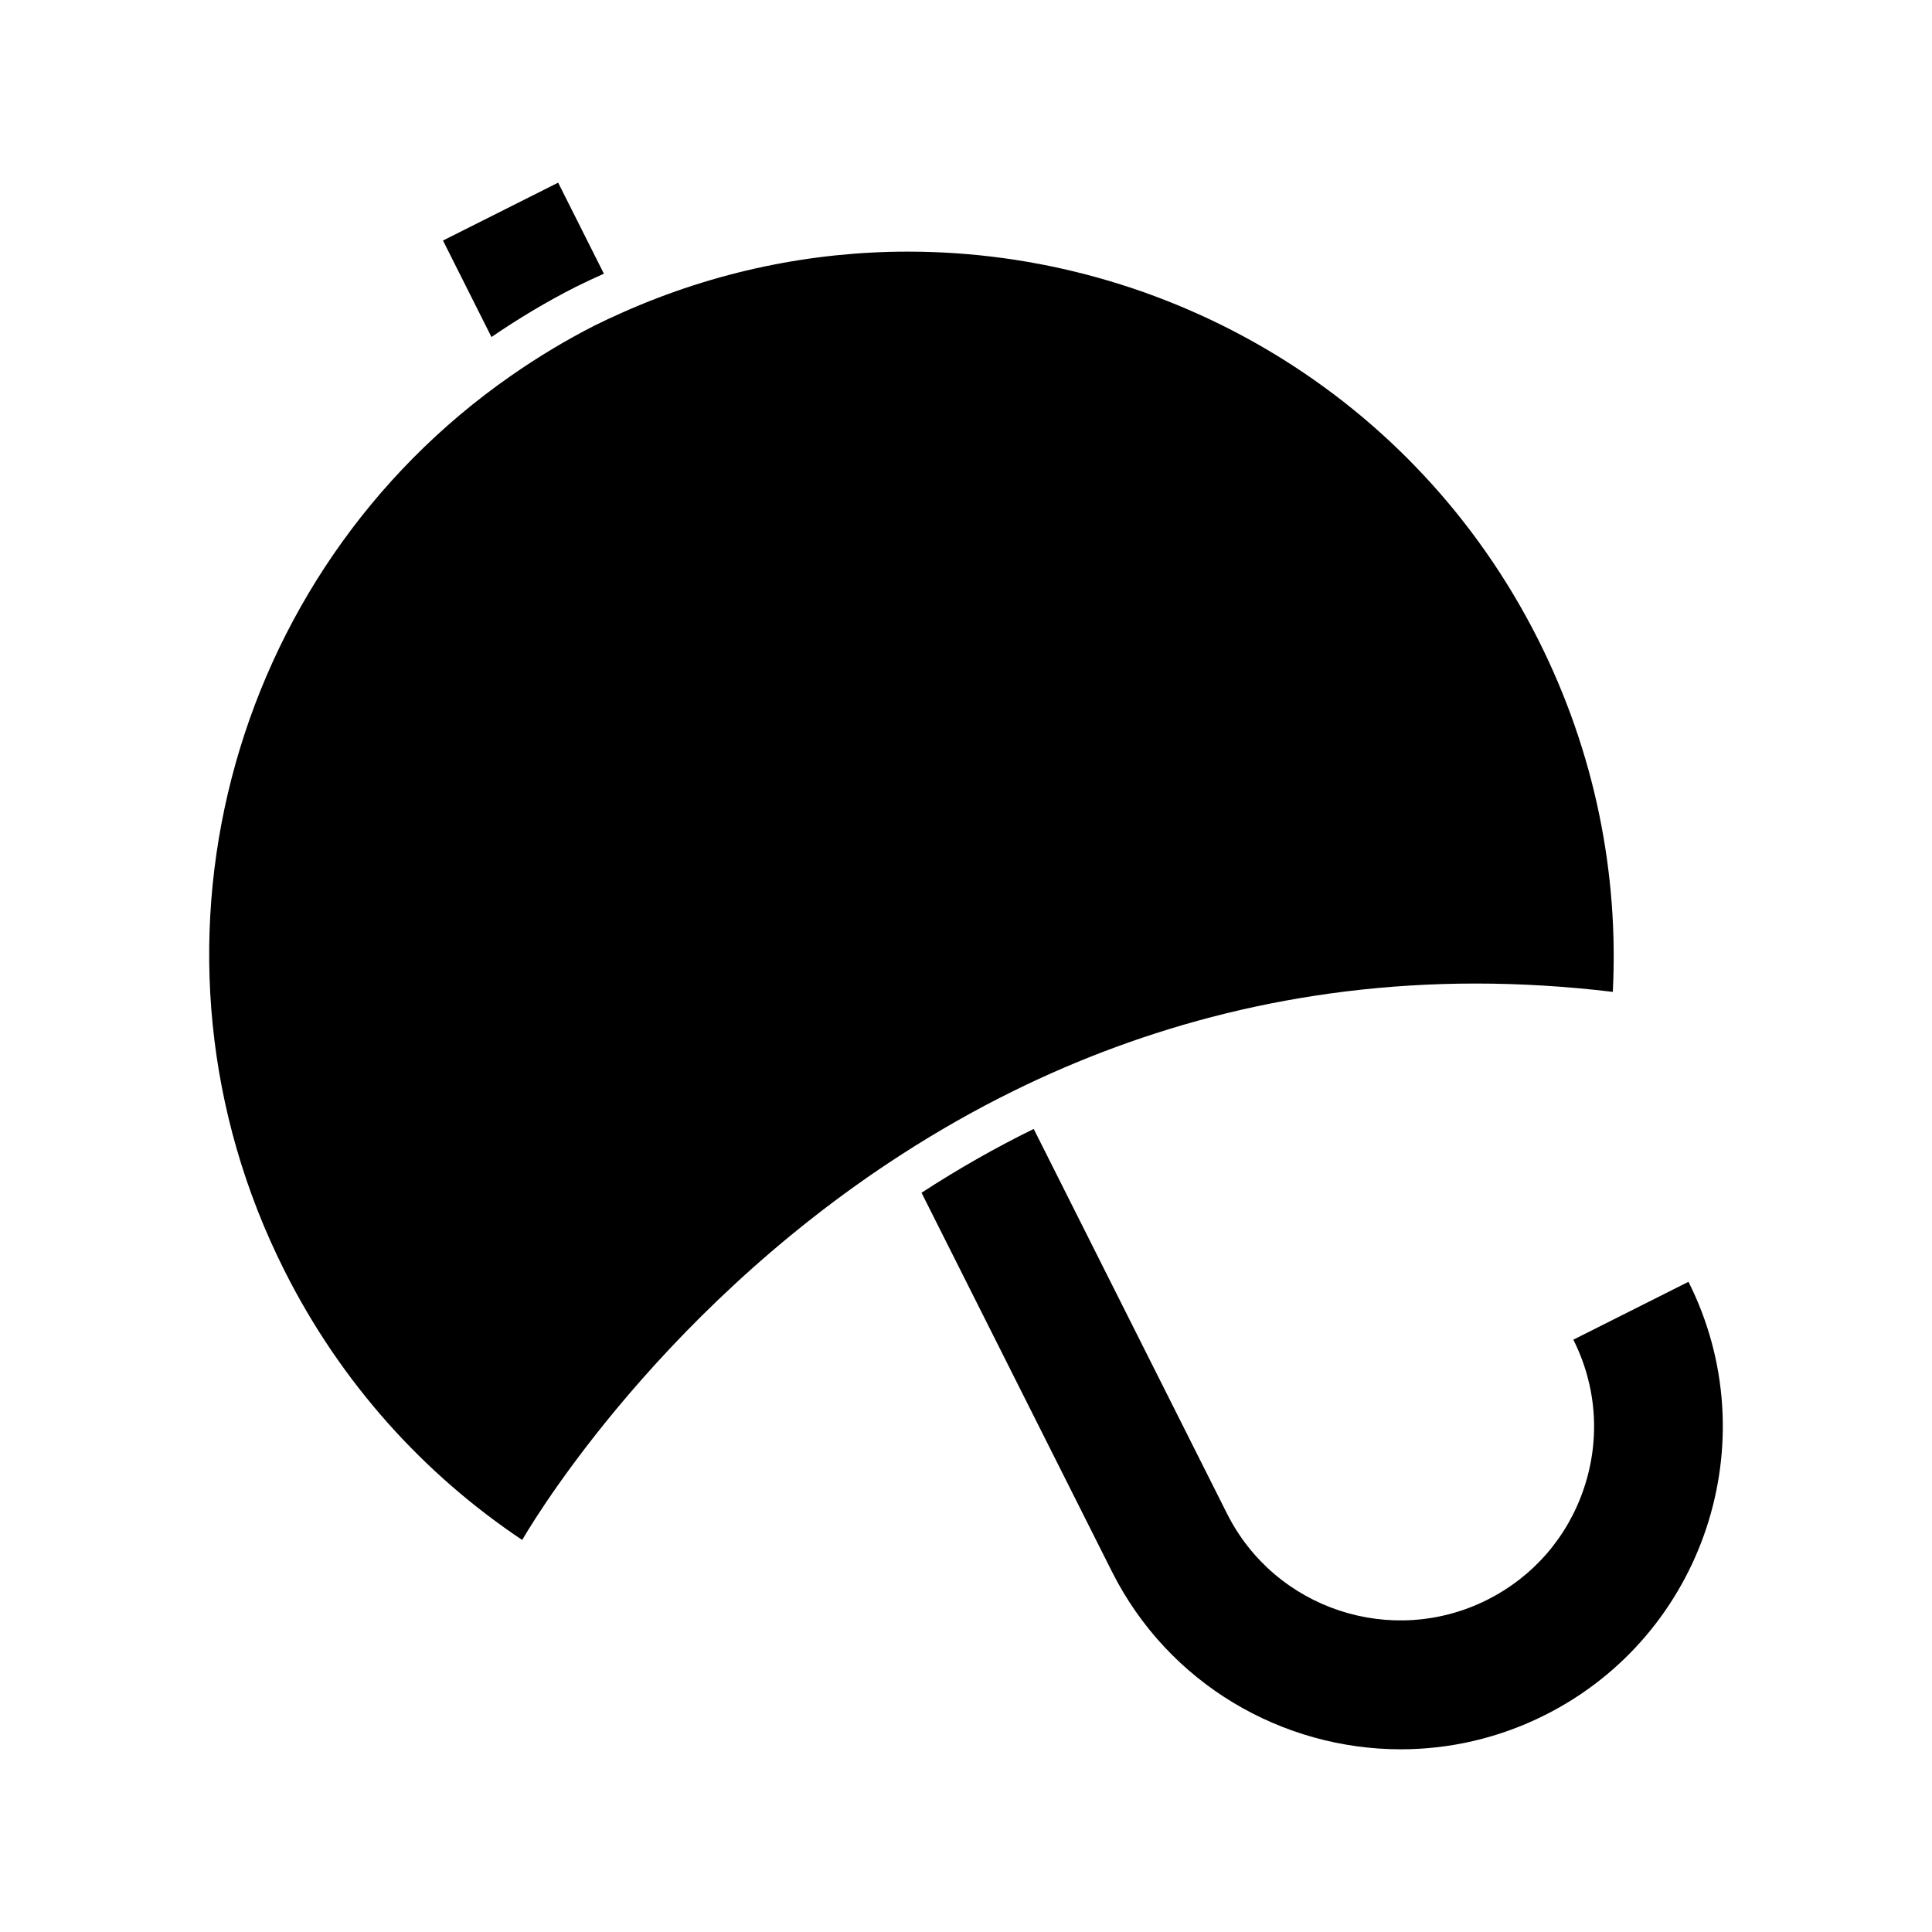<?xml version="1.0" encoding="UTF-8"?>
<!-- The Best Svg Icon site in the world: iconSvg.co, Visit us! https://iconsvg.co -->
<svg fill="#000000" width="800px" height="800px" version="1.1" viewBox="144 144 512 512" xmlns="http://www.w3.org/2000/svg">
 <g>
  <path d="m560.95 499.03c6.168 12.254 7.184 26.172 2.871 39.195-4.312 13.023-13.438 23.59-25.684 29.738-25.305 12.711-56.23 2.481-68.953-22.816l-51.242-101.97c-10.141 4.973-20.059 10.621-29.73 16.914l50.457 100.39c15 29.844 45.223 47.102 76.543 47.102 12.898 0 25.973-2.922 38.254-9.094 42.129-21.172 59.172-72.668 37.996-114.8z"/>
  <path d="m274.24 233.31c7.106-4.848 14.523-9.316 22.32-13.27 2.473-1.234 4.973-2.387 7.477-3.512l-12.121-24.121-30.52 15.336z"/>
  <path d="m535.14 404.65c11.684 0 23.773 0.711 36.27 2.207 1.582-31.227-4.66-63.27-19.695-93.203-32.809-65.273-98.703-102.97-167.09-102.97-25.332-0.004-50.984 5.18-75.465 16.043-2.519 1.117-5.031 2.273-7.523 3.512-7.828 3.981-15.219 8.465-22.227 13.348-75.062 52.23-102.31 153.01-60.043 237.1 15.039 29.93 37.039 54.059 63.027 71.422 0 0 33.379-58.922 100.69-102.27 9.285-5.981 19.195-11.664 29.762-16.852 34.027-16.711 74.789-28.336 122.3-28.34z"/>
 </g>
</svg>